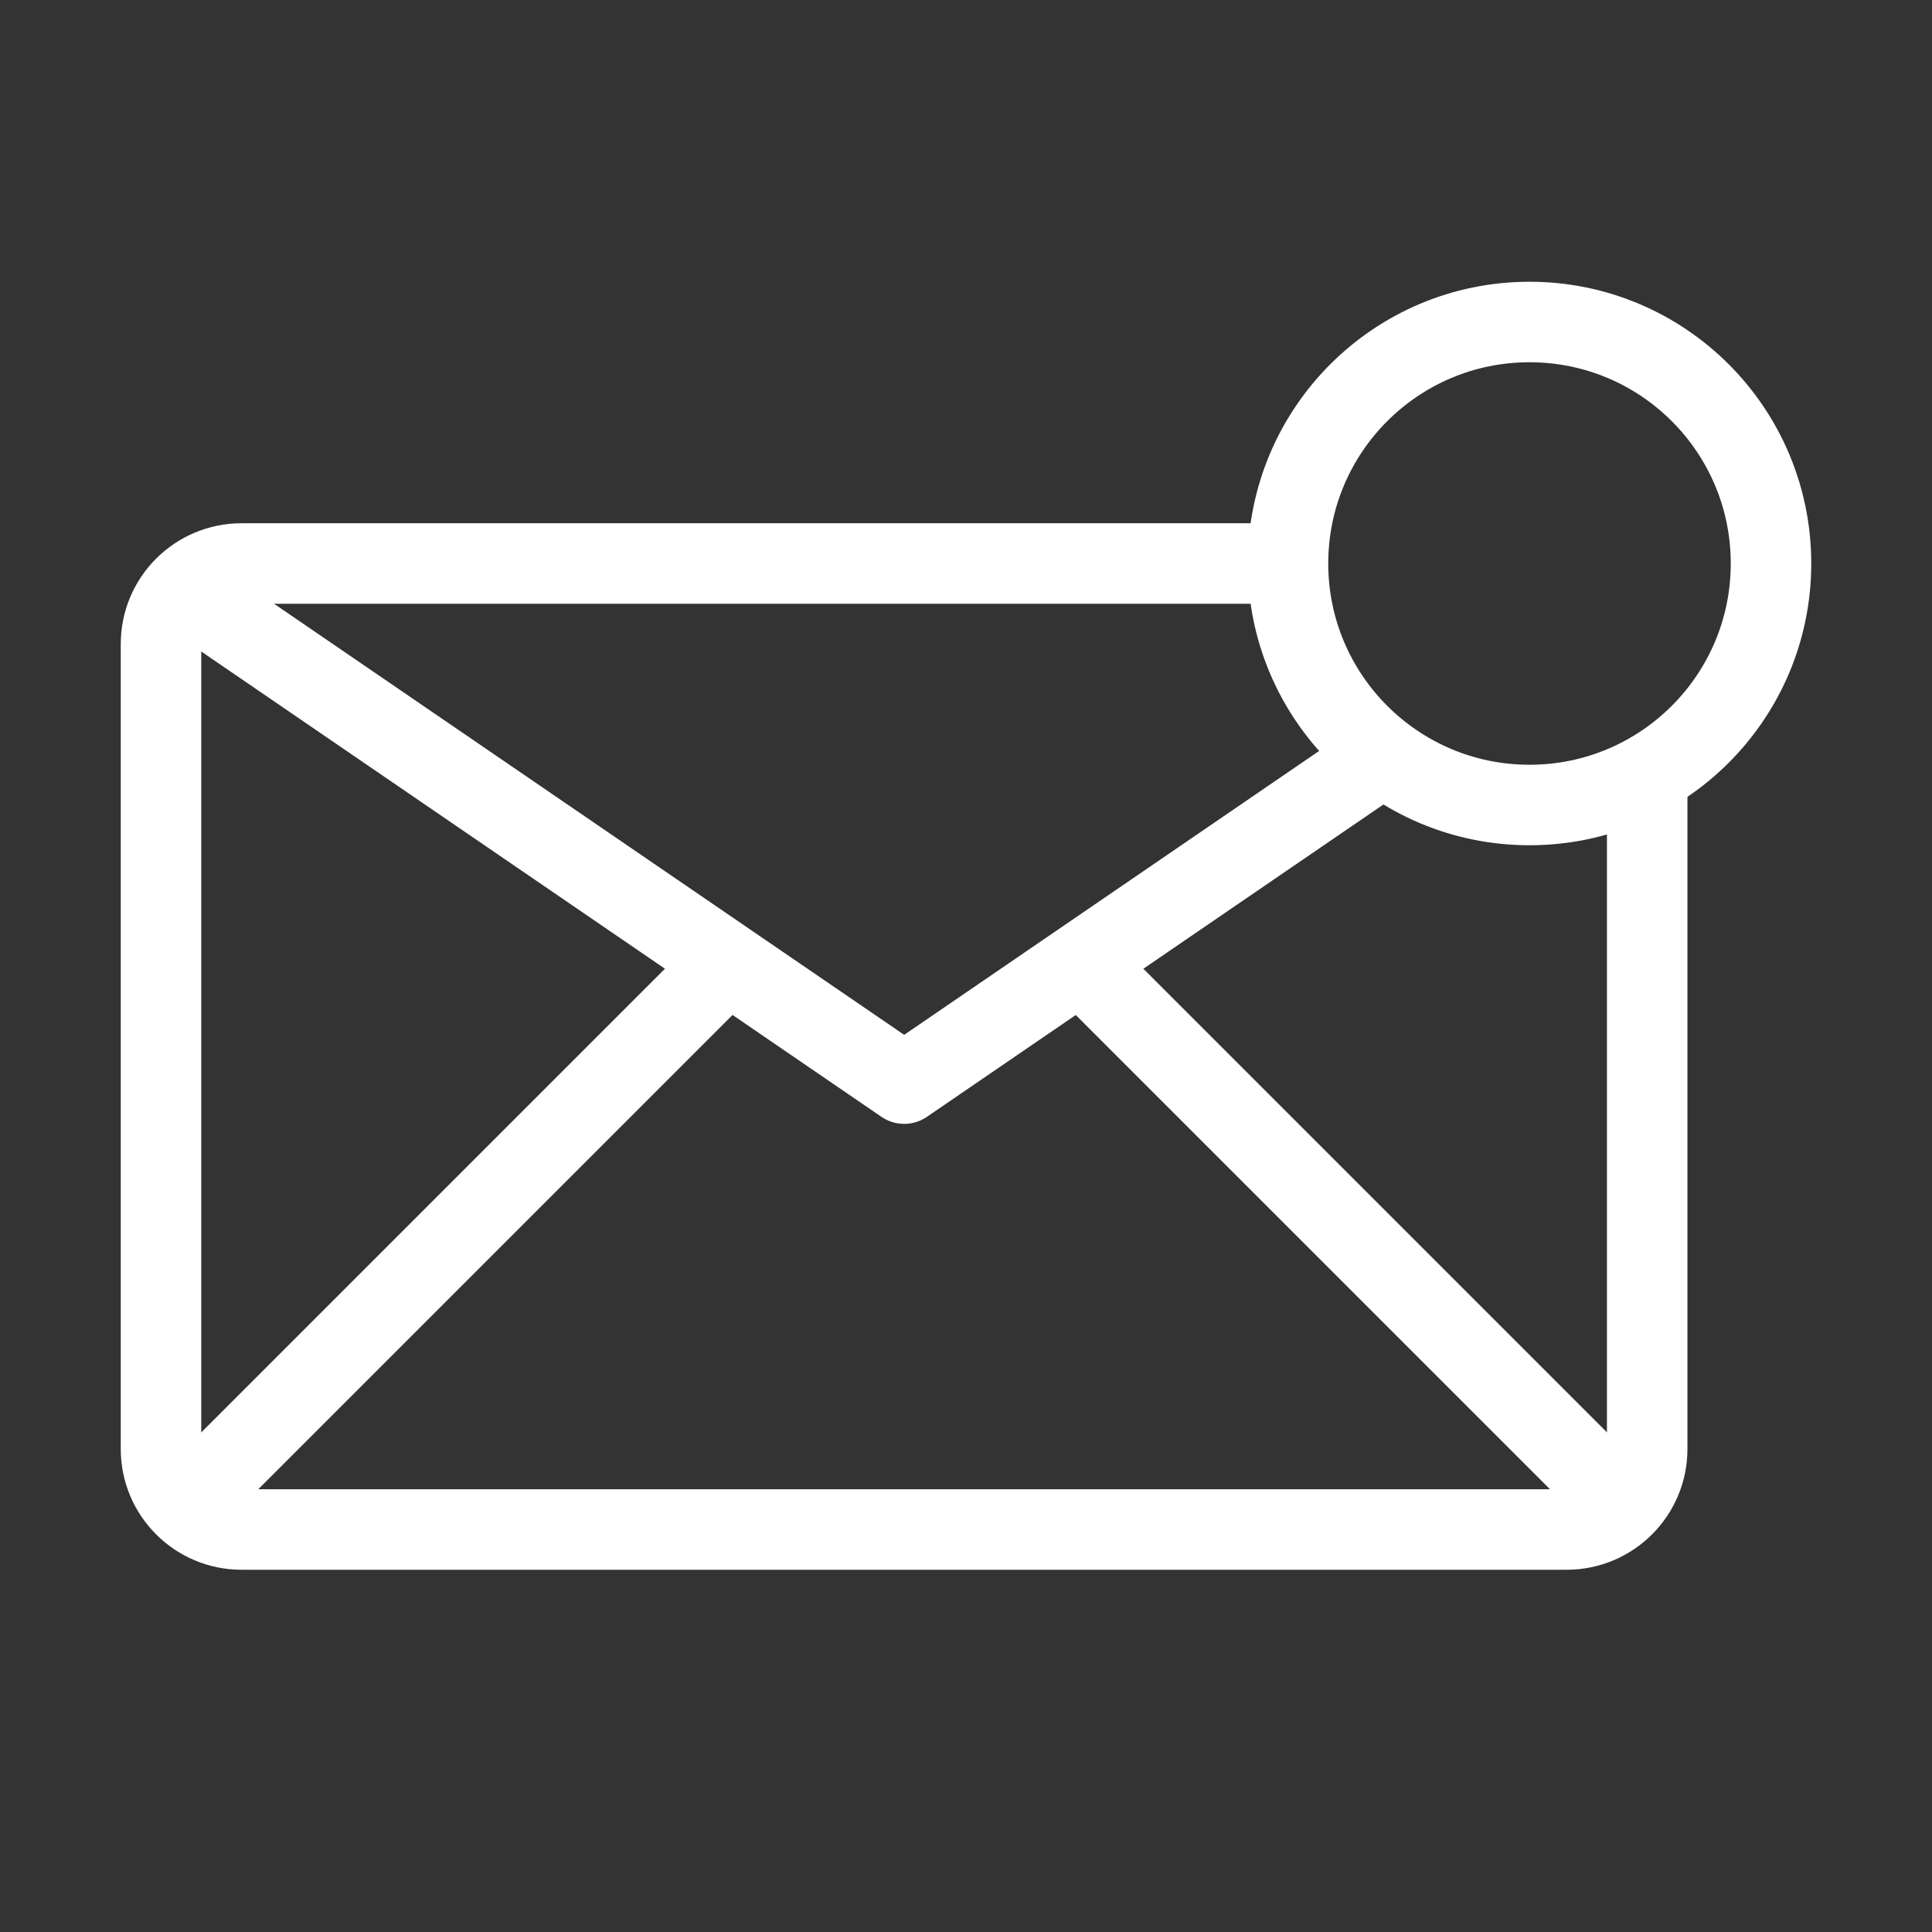 <svg width="24" height="24" viewBox="0 0 24 24" fill="none" xmlns="http://www.w3.org/2000/svg">
<rect x="0" y="0" width="24" height="24" fill="#333333" stroke="none"/>
<path d="M16 7H3C2.448 7 2 7.448 2 8V18C2 18.552 2.448 19 3 19H19.462C20.014 19 20.462 18.552 20.462 18V9.5" stroke="white" stroke-linejoin="round"/>
<path d="M2.463 7.462L11.232 13.461L17.207 9.373" stroke="white" stroke-linejoin="round"/>
<path d="M20.462 19L13.539 12.077" stroke="white" stroke-linejoin="round"/>
<path d="M2.001 19L8.924 12.077" stroke="white" stroke-linejoin="round"/>
<circle cx="19" cy="7" r="3" stroke="white" stroke-linejoin="round"/>
</svg>
